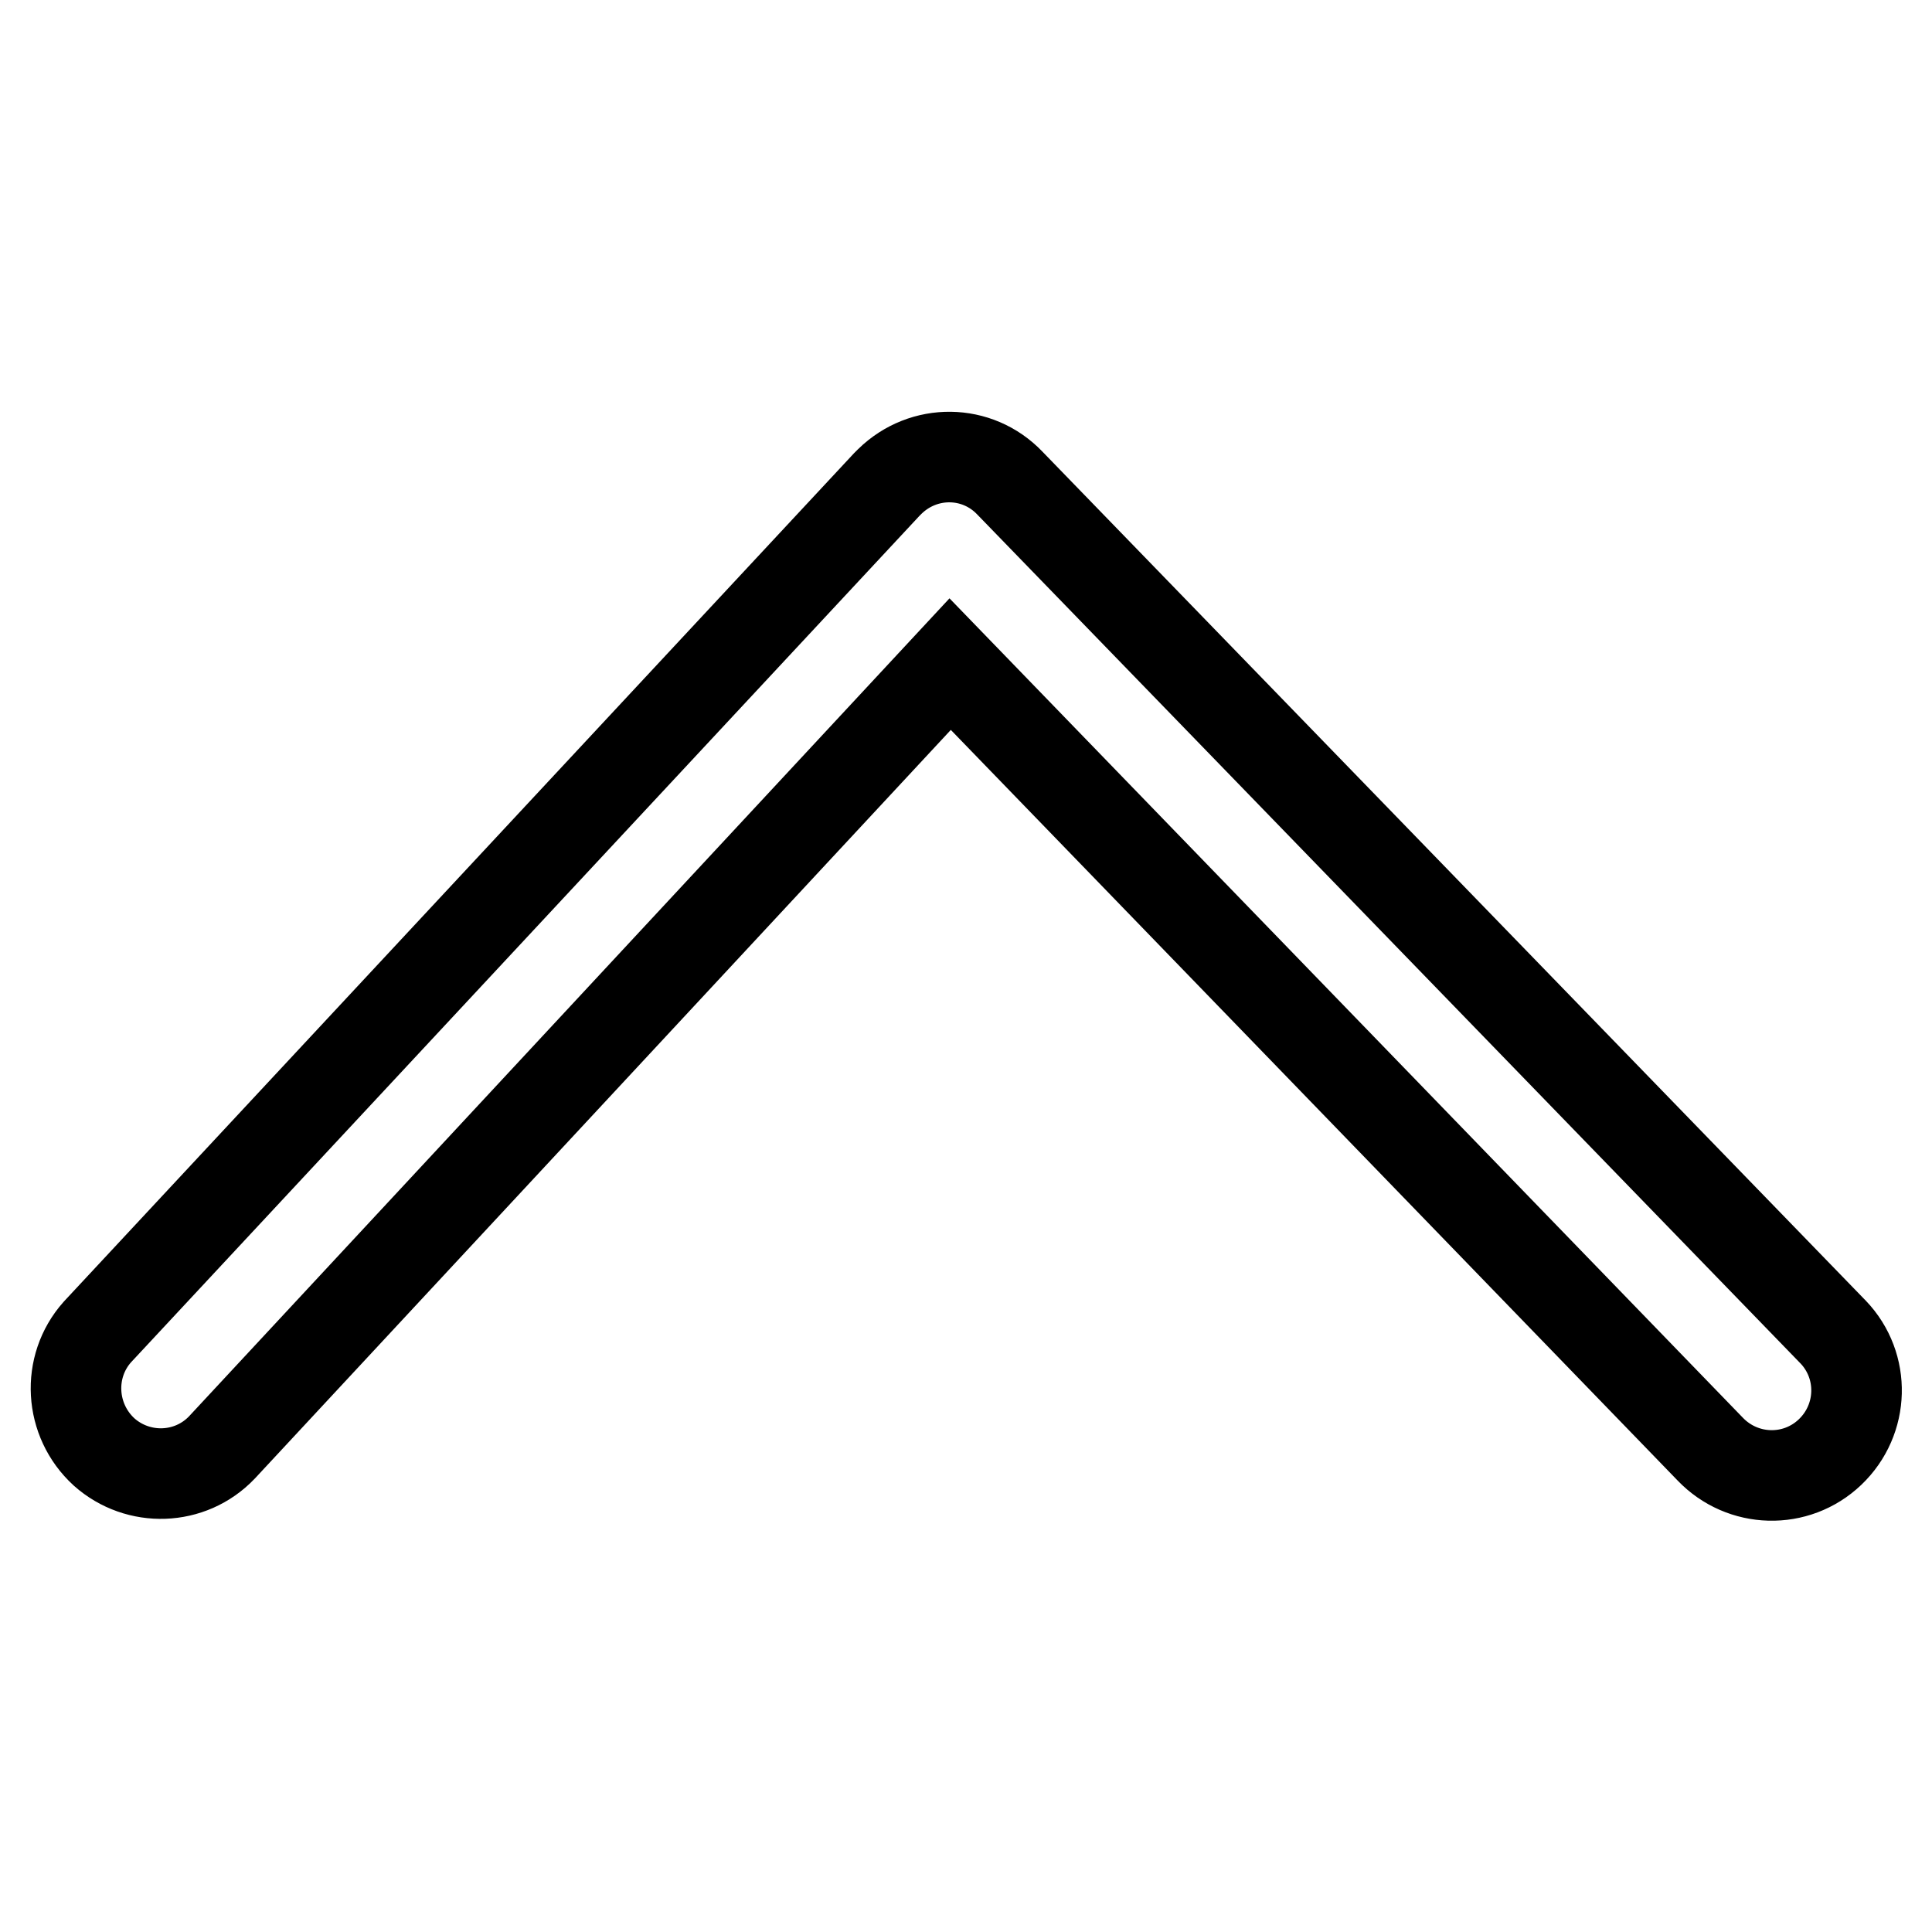 <?xml version="1.0" encoding="utf-8"?>
<!-- Svg Vector Icons : http://www.onlinewebfonts.com/icon -->
<!DOCTYPE svg PUBLIC "-//W3C//DTD SVG 1.1//EN" "http://www.w3.org/Graphics/SVG/1.1/DTD/svg11.dtd">
<svg version="1.1" xmlns="http://www.w3.org/2000/svg" xmlns:xlink="http://www.w3.org/1999/xlink" x="0px" y="0px" viewBox="0 0 256 256" enable-background="new 0 0 256 256" xml:space="preserve">
<g> <path stroke-width="12" fill-opacity="0" stroke="#000000"  d="M226.6,192c4.3,4.5,11.4,4.7,15.9,0.4c4.5-4.3,4.7-11.4,0.4-15.9c0,0-0.1-0.1-0.1-0.1l-109-112.4 c-4.3-4.5-11.4-4.6-15.9-0.2c-0.1,0.1-0.3,0.3-0.4,0.4L12.9,176.5c-4.1,4.6-3.7,11.7,0.9,15.9c4.5,4,11.4,3.8,15.6-0.6l96.5-103.8 L226.6,192z"/></g>
</svg>